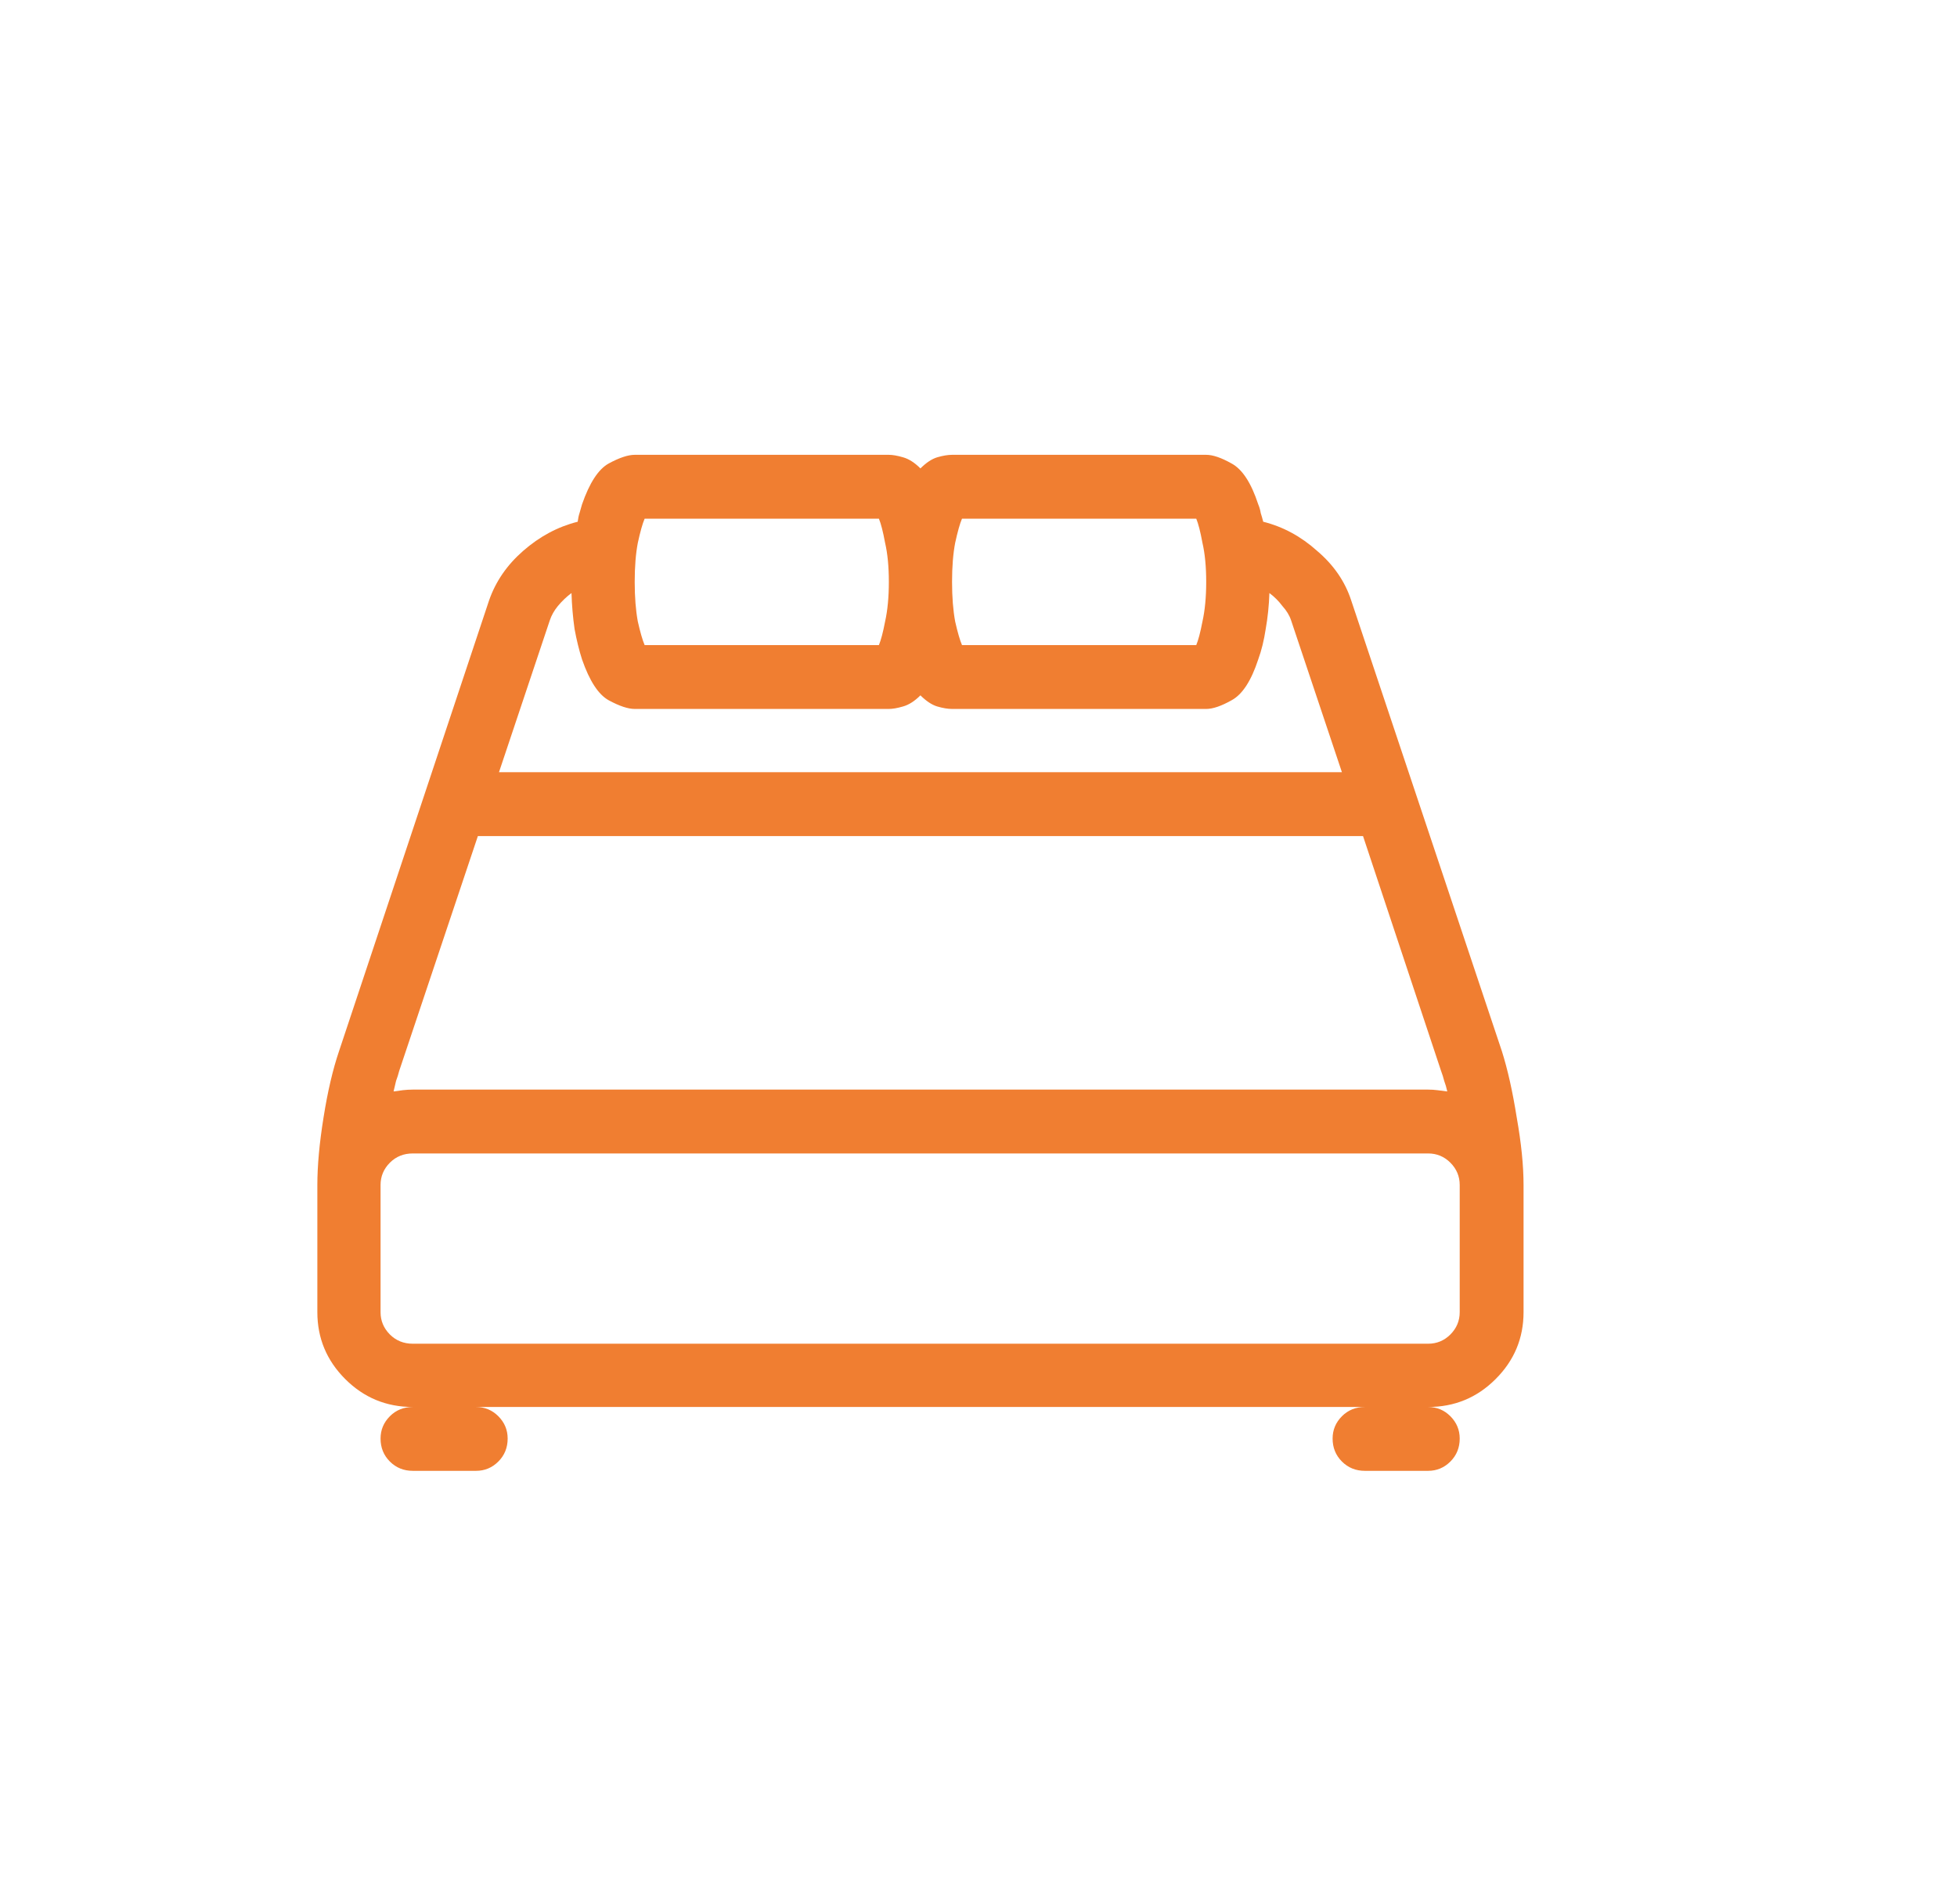 <svg width="37" height="36" viewBox="0 0 37 36" fill="none" xmlns="http://www.w3.org/2000/svg">
<path d="M27 27.805H25.805C25.633 27.805 25.488 27.746 25.371 27.629C25.254 27.512 25.195 27.367 25.195 27.195C25.195 27.031 25.254 26.891 25.371 26.773C25.488 26.656 25.633 26.598 25.805 26.598H27C27.164 26.598 27.305 26.656 27.422 26.773C27.539 26.891 27.598 27.031 27.598 27.195C27.598 27.367 27.539 27.512 27.422 27.629C27.305 27.746 27.164 27.805 27 27.805ZM9 27.805H7.805C7.633 27.805 7.488 27.746 7.371 27.629C7.254 27.512 7.195 27.367 7.195 27.195C7.195 27.031 7.254 26.891 7.371 26.773C7.488 26.656 7.633 26.598 7.805 26.598H9C9.164 26.598 9.305 26.656 9.422 26.773C9.539 26.891 9.598 27.031 9.598 27.195C9.598 27.367 9.539 27.512 9.422 27.629C9.305 27.746 9.164 27.805 9 27.805ZM28.395 19.871L25.547 11.352C25.43 10.992 25.215 10.68 24.902 10.414C24.598 10.141 24.258 9.957 23.883 9.863C23.867 9.801 23.852 9.746 23.836 9.699C23.828 9.645 23.812 9.59 23.789 9.535C23.656 9.129 23.488 8.871 23.285 8.762C23.09 8.652 22.93 8.598 22.805 8.598H18C17.922 8.598 17.828 8.613 17.719 8.645C17.617 8.676 17.512 8.746 17.402 8.855C17.293 8.746 17.184 8.676 17.074 8.645C16.965 8.613 16.875 8.598 16.805 8.598H12C11.875 8.598 11.711 8.652 11.508 8.762C11.312 8.871 11.145 9.129 11.004 9.535C10.988 9.59 10.973 9.645 10.957 9.699C10.941 9.746 10.93 9.801 10.922 9.863C10.547 9.957 10.203 10.141 9.891 10.414C9.586 10.68 9.371 10.992 9.246 11.352L6.41 19.871C6.293 20.215 6.195 20.633 6.117 21.125C6.039 21.609 6 22.035 6 22.402V24.805C6 25.297 6.176 25.719 6.527 26.07C6.879 26.422 7.305 26.598 7.805 26.598H27C27.5 26.598 27.926 26.422 28.277 26.07C28.629 25.719 28.805 25.297 28.805 24.805V22.402C28.805 22.035 28.762 21.609 28.676 21.125C28.598 20.633 28.504 20.215 28.395 19.871ZM18.188 9.805H22.617C22.656 9.898 22.695 10.051 22.734 10.262C22.781 10.465 22.805 10.711 22.805 11C22.805 11.289 22.781 11.539 22.734 11.75C22.695 11.953 22.656 12.102 22.617 12.195H18.188C18.148 12.102 18.105 11.953 18.059 11.75C18.02 11.539 18 11.289 18 11C18 10.711 18.02 10.465 18.059 10.262C18.105 10.051 18.148 9.898 18.188 9.805ZM12.188 9.805H16.617C16.656 9.898 16.695 10.051 16.734 10.262C16.781 10.465 16.805 10.711 16.805 11C16.805 11.289 16.781 11.539 16.734 11.75C16.695 11.953 16.656 12.102 16.617 12.195H12.188C12.148 12.102 12.105 11.953 12.059 11.75C12.02 11.539 12 11.289 12 11C12 10.711 12.02 10.465 12.059 10.262C12.105 10.051 12.148 9.898 12.188 9.805ZM10.395 11.727C10.426 11.633 10.477 11.543 10.547 11.457C10.625 11.363 10.711 11.281 10.805 11.211C10.812 11.445 10.832 11.672 10.863 11.891C10.902 12.102 10.949 12.293 11.004 12.465C11.145 12.871 11.312 13.129 11.508 13.238C11.711 13.348 11.875 13.402 12 13.402H16.805C16.875 13.402 16.965 13.387 17.074 13.355C17.184 13.324 17.293 13.254 17.402 13.145C17.512 13.254 17.617 13.324 17.719 13.355C17.828 13.387 17.922 13.402 18 13.402H22.805C22.93 13.402 23.09 13.348 23.285 13.238C23.488 13.129 23.656 12.871 23.789 12.465C23.852 12.293 23.898 12.102 23.93 11.891C23.969 11.672 23.992 11.445 24 11.211C24.094 11.281 24.176 11.363 24.246 11.457C24.324 11.543 24.379 11.633 24.41 11.727L25.371 14.598H9.434L10.395 11.727ZM9.035 15.805H25.77L27.246 20.246C27.27 20.309 27.289 20.371 27.305 20.434C27.328 20.496 27.348 20.562 27.363 20.633C27.301 20.625 27.238 20.617 27.176 20.609C27.121 20.602 27.062 20.598 27 20.598H7.805C7.742 20.598 7.68 20.602 7.617 20.609C7.555 20.617 7.496 20.625 7.441 20.633C7.457 20.562 7.473 20.496 7.488 20.434C7.512 20.371 7.531 20.309 7.547 20.246L9.035 15.805ZM27.598 24.805C27.598 24.969 27.539 25.109 27.422 25.227C27.305 25.344 27.164 25.402 27 25.402H7.805C7.633 25.402 7.488 25.344 7.371 25.227C7.254 25.109 7.195 24.969 7.195 24.805V22.402C7.195 22.238 7.254 22.098 7.371 21.98C7.488 21.863 7.633 21.805 7.805 21.805H27C27.164 21.805 27.305 21.863 27.422 21.98C27.539 22.098 27.598 22.238 27.598 22.402V24.805Z" fill="#F07E31"/>
</svg>
